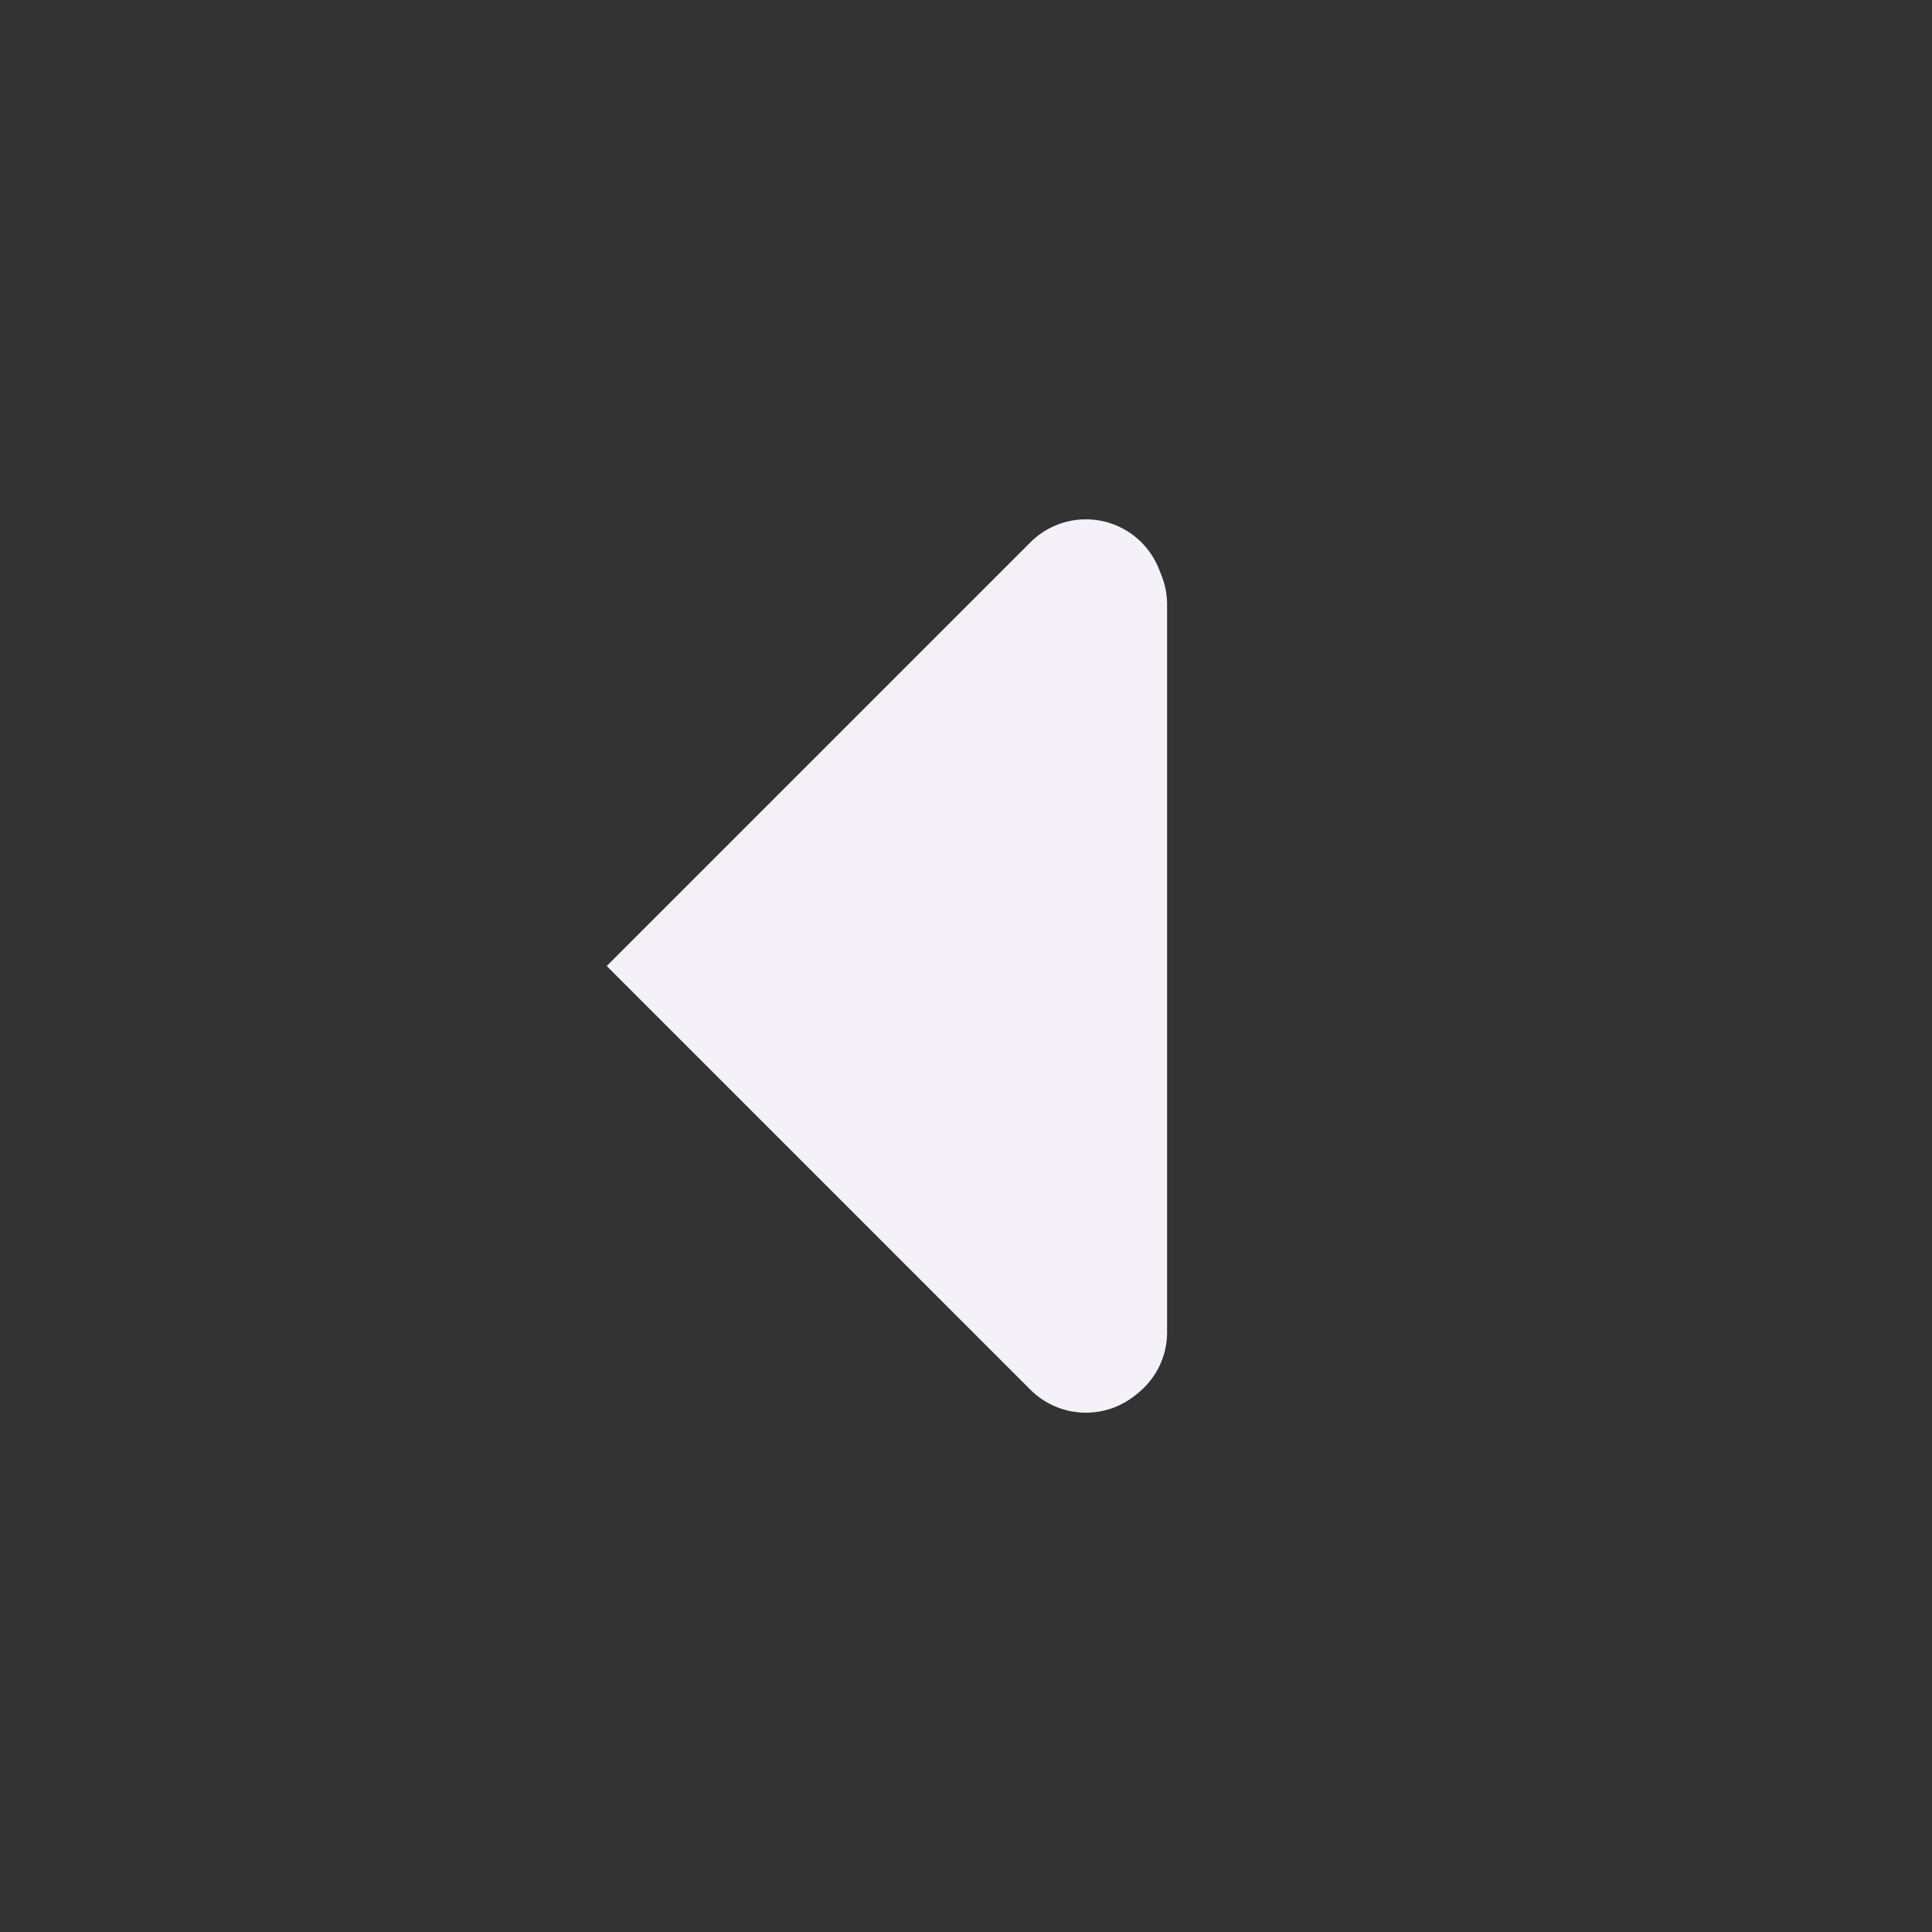 <?xml version="1.0" encoding="UTF-8" standalone="no"?>
<!-- Created with Inkscape (http://www.inkscape.org/) -->

<svg
   xmlns:dc="http://purl.org/dc/elements/1.1/"
   xmlns:cc="http://creativecommons.org/ns#"
   xmlns:rdf="http://www.w3.org/1999/02/22-rdf-syntax-ns#"
   xmlns:svg="http://www.w3.org/2000/svg"
   xmlns="http://www.w3.org/2000/svg"
   xmlns:sodipodi="http://sodipodi.sourceforge.net/DTD/sodipodi-0.dtd"
   xmlns:inkscape="http://www.inkscape.org/namespaces/inkscape"
   width="64"
   height="64"
   id="svg3087"
   version="1.1"
   inkscape:version="0.48.5 r10040"
   sodipodi:docname="icon_bw.svg">
  <rect width="100%" height="100%" fill="#333333" stroke="none"/>
  <defs
     id="defs3089">
    <inkscape:path-effect
       effect="spiro"
       id="path-effect3783-7"
       is_visible="true" />
    <inkscape:path-effect
       effect="spiro"
       id="path-effect3783"
       is_visible="true" />
    <inkscape:path-effect
       effect="spiro"
       id="path-effect3783-7-6-6"
       is_visible="true" />
    <inkscape:path-effect
       effect="spiro"
       id="path-effect3783-7-6"
       is_visible="true" />
    <inkscape:path-effect
       effect="spiro"
       id="path-effect3783-7-54-13-1"
       is_visible="true" />
  </defs>
  <sodipodi:namedview
     id="base"
     pagecolor="#ffffff"
     bordercolor="#666666"
     borderopacity="1.0"
     inkscape:pageopacity="0.0"
     inkscape:pageshadow="2"
     inkscape:zoom="9.9878832"
     inkscape:cx="37.873022"
     inkscape:cy="33.465206"
     inkscape:document-units="px"
     inkscape:current-layer="layer1"
     showgrid="false"
     fit-margin-top="0"
     fit-margin-left="0"
     fit-margin-right="0"
     fit-margin-bottom="0"
     inkscape:window-width="1530"
     inkscape:window-height="901"
     inkscape:window-x="52"
     inkscape:window-y="52"
     inkscape:window-maximized="0" />
  <g
     inkscape:label="Layer 1"
     inkscape:groupmode="layer"
     id="layer1"
     transform="translate(-2.4406883e-5,-988.362)">
    <path
       sodipodi:type="arc"
       style="color:#000000;fill:#f4f1f8;fill-opacity:0;fill-rule:nonzero;stroke:none;stroke-width:2;marker:none;visibility:visible;overflow:visible;enable-background:accumulate"
       id="path4535-9"
       sodipodi:cx="938.48834"
       sodipodi:cy="264.77548"
       sodipodi:rx="20.298412"
       sodipodi:ry="20.298412"
       d="m 958.787,264.775 c 0,11.211 -9.088,20.298 -20.298,20.298 -11.21,0 -20.298,-9.088 -20.298,-20.298 0,-11.21 9.088,-20.298 20.298,-20.298 11.211,0 20.298,9.088 20.298,20.298 z"
       transform="matrix(1.576,0,0,1.576,-1447.506,602.949)"
       inkscape:export-filename="L:\WWW\BCM\UI_icons\svg\icon_new.png"
       inkscape:export-xdpi="163.00999"
       inkscape:export-ydpi="163.00999"
       inkscape:label="#outter_circle" />
    <path
       sodipodi:type="arc"
       style="color:#000000;fill:#4267B2;fill-opacity:1;fill-rule:nonzero;stroke:#4267B2;stroke-width:3.262;stroke-linecap:butt;stroke-linejoin:miter;stroke-miterlimit:4;stroke-opacity:1;stroke-dasharray:none;stroke-dashoffset:0;marker:none;visibility:visible;display:inline;overflow:visible;enable-background:accumulate;opacity:0"
       id="path3007-9"
       sodipodi:cx="770.20026"
       sodipodi:cy="205.07326"
       sodipodi:rx="13.137877"
       sodipodi:ry="13.137877"
       d="m 783.338,205.073 c 0,7.256 -5.882,13.138 -13.138,13.138 -7.256,0 -13.138,-5.882 -13.138,-13.138 0,-7.256 5.882,-13.138 13.138,-13.138 7.256,0 13.138,5.882 13.138,13.138 z"
       transform="matrix(1.594,0,0,1.594,-1195.952,693.408)"
       inkscape:label="#main_circle" />
    <path
       style="color:#000000;fill:none;stroke:#f4f1f8;stroke-width:5.201;stroke-linecap:round;stroke-linejoin:miter;stroke-miterlimit:4;stroke-opacity:1;stroke-dashoffset:0;marker:none;visibility:visible;display:inline;overflow:visible;enable-background:accumulate"
       d="M 35.972,1032.559 23.776,1020.362 35.972,1008.166"
       id="rect3913-1"
       inkscape:connector-curvature="0"
       sodipodi:nodetypes="ccc" />
    <path
       style="color:#000000;fill:#f4f1f8;fill-opacity:1;stroke:#f4f1f8;stroke-width:5.141;stroke-linecap:square;stroke-linejoin:round;stroke-miterlimit:4;stroke-opacity:1;stroke-dasharray:none;stroke-dashoffset:0;marker:none;visibility:visible;display:inline;overflow:visible;enable-background:accumulate"
       d="m 36.091,1008.384 -12.058,12.058 12.058,12.058 z"
       id="rect3913-7-2-8"
       inkscape:connector-curvature="0"
       sodipodi:nodetypes="cccc" />
  </g>
</svg>
